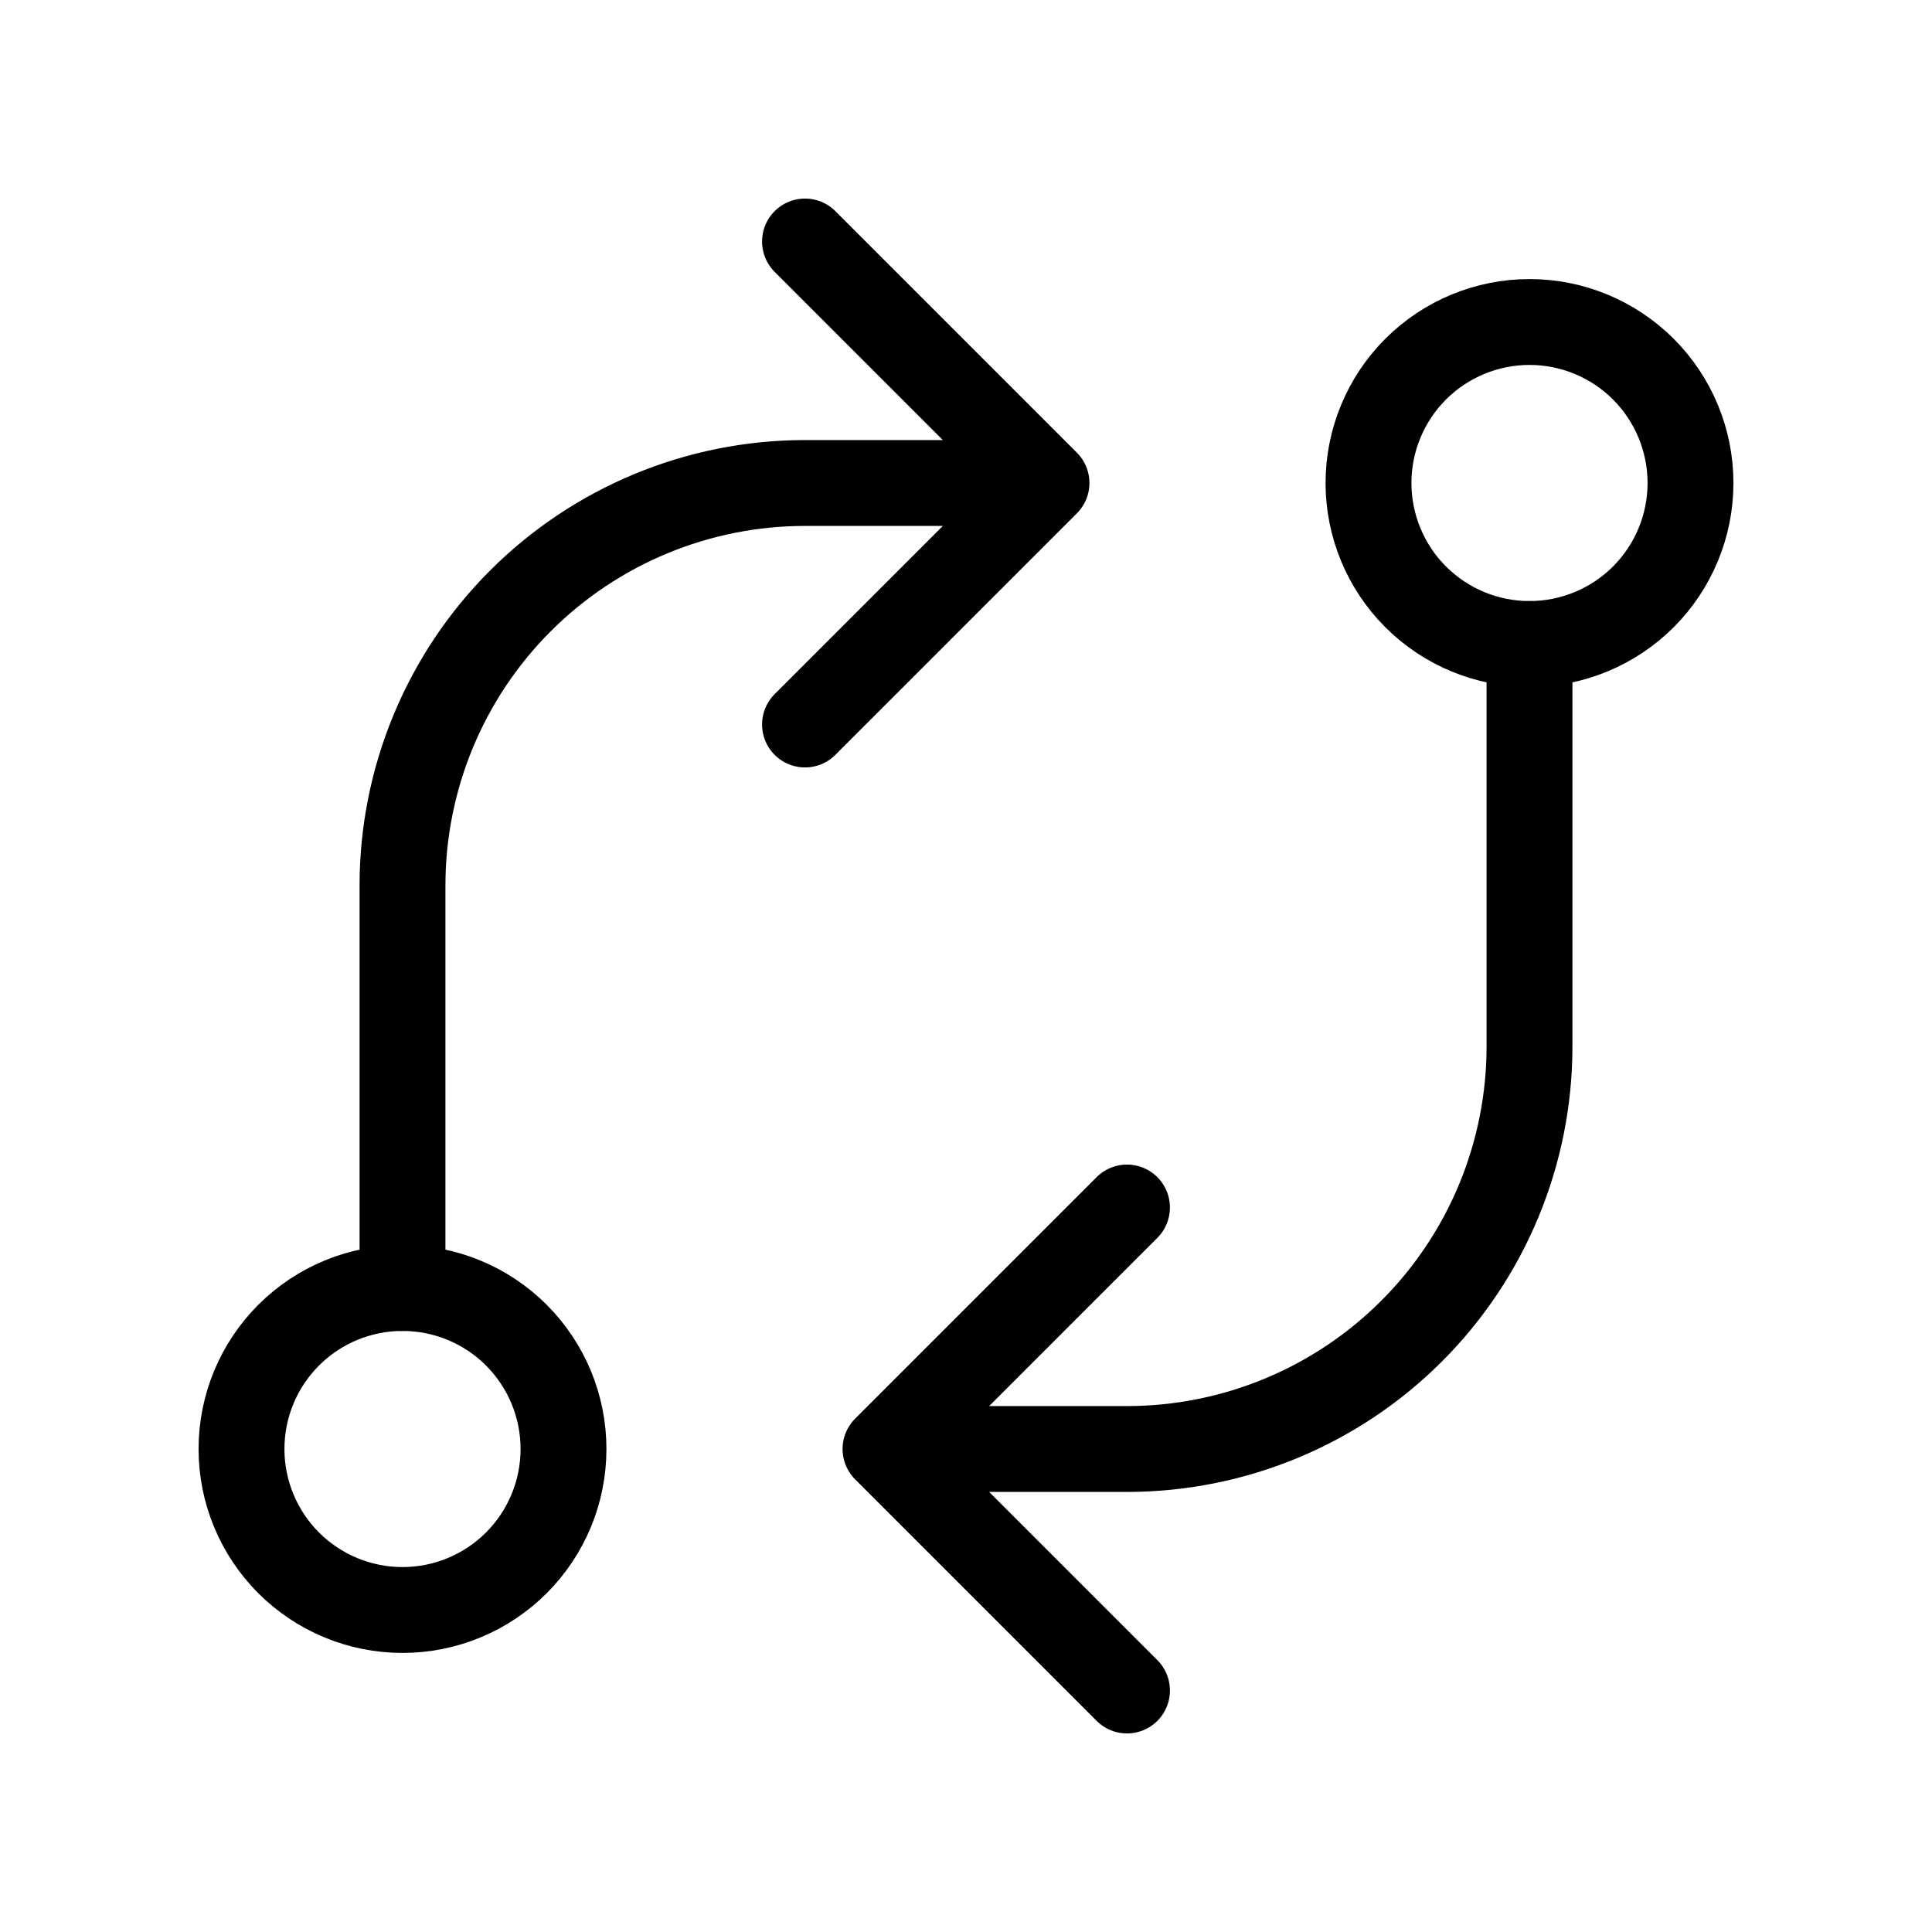 <svg width="45" height="45" viewBox="0 0 45 45" fill="none" xmlns="http://www.w3.org/2000/svg">
<path d="M5.625 33.75C5.625 34.745 6.02 35.698 6.723 36.402C7.427 37.105 8.38 37.5 9.375 37.5C10.37 37.5 11.323 37.105 12.027 36.402C12.73 35.698 13.125 34.745 13.125 33.75C13.125 32.755 12.73 31.802 12.027 31.098C11.323 30.395 10.37 30 9.375 30C8.38 30 7.427 30.395 6.723 31.098C6.02 31.802 5.625 32.755 5.625 33.75ZM31.875 11.25C31.875 12.245 32.27 13.198 32.973 13.902C33.677 14.605 34.63 15 35.625 15C36.62 15 37.573 14.605 38.277 13.902C38.98 13.198 39.375 12.245 39.375 11.25C39.375 10.255 38.98 9.302 38.277 8.598C37.573 7.895 36.62 7.5 35.625 7.5C34.63 7.5 33.677 7.895 32.973 8.598C32.27 9.302 31.875 10.255 31.875 11.25Z" stroke="black" stroke-width="2" stroke-linecap="round" stroke-linejoin="round"/>
<path d="M35.625 15V24.375C35.625 26.861 34.637 29.246 32.879 31.004C31.121 32.762 28.736 33.75 26.25 33.75H20.625M20.625 33.75L26.25 28.125M20.625 33.75L26.25 39.375M9.375 30V20.625C9.375 18.139 10.363 15.754 12.121 13.996C13.879 12.238 16.264 11.25 18.75 11.25H24.375M24.375 11.25L18.75 5.625M24.375 11.25L18.75 16.875" stroke="black" stroke-width="2" stroke-linecap="round" stroke-linejoin="round"/>
</svg>
